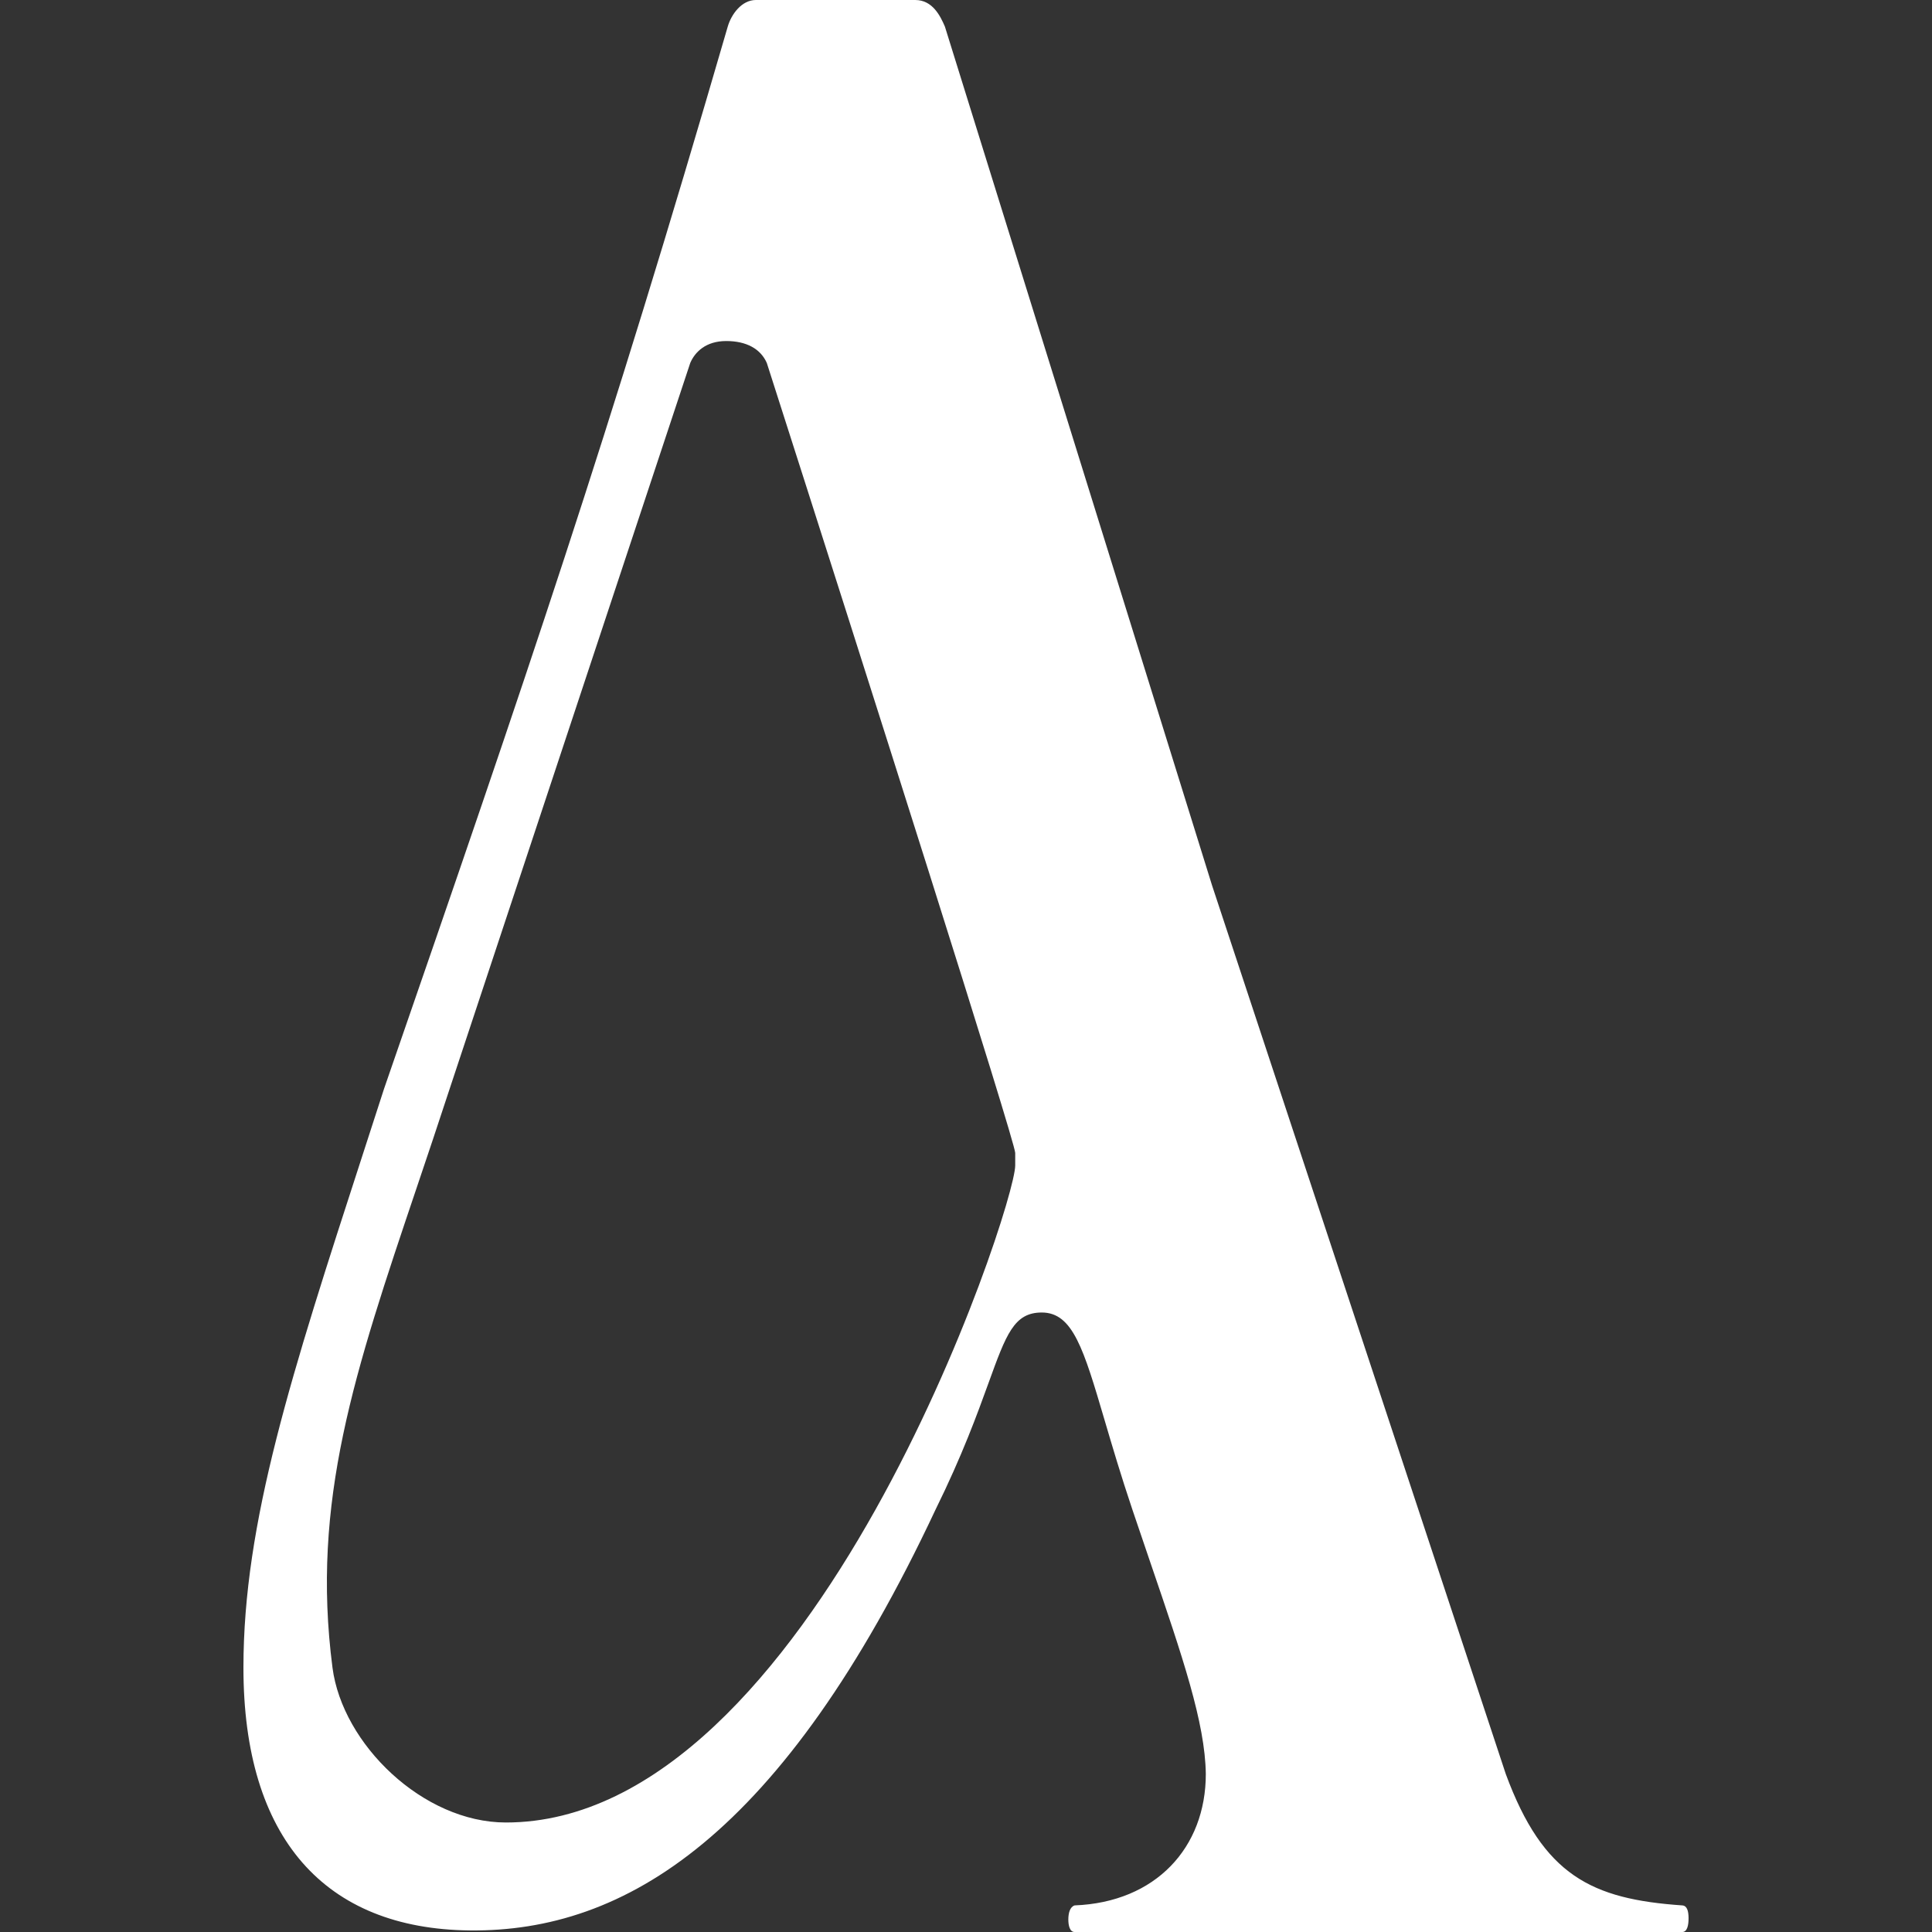 <?xml version="1.0" encoding="UTF-8"?>
<svg xmlns="http://www.w3.org/2000/svg" width="500" height="500" viewBox="0 0 500 500" fill="none">
  <rect x="0" y="0" width="500" height="500" fill="#333333" stroke="none"/>
  <path fill-rule="evenodd" clip-rule="evenodd" d="M278.1 500C276.887 500 276.483 498.381 276.483 496.761C276.483 495.142 276.887 493.522 278.1 493.117C299.125 492.308 312.063 478.138 312.063 459.109C311.887 445.86 306.041 428.754 297.817 404.688C296.305 400.263 294.713 395.603 293.06 390.688C290.088 381.849 287.812 374.13 285.874 367.554C280.442 349.131 277.654 339.676 269.609 339.676C262.439 339.676 260.41 345.277 255.847 357.868C252.948 365.868 249.027 376.689 242.115 390.688C202.357 475.43 161.655 500 121.627 499.595C84.025 499.215 63 475.708 63 431.579C63 393.913 75.446 355.574 93.894 298.742C95.672 293.266 97.506 287.617 99.389 281.781C136.534 174.369 157.167 114.152 188.34 6.883C189.282 3.644 191.979 0 195.618 0H216.643H236.859C241.307 0 243.328 4.049 244.541 6.883L313.681 229.15L389.694 459.109C399.397 485.425 411.931 491.498 435.382 493.117C436.596 493.201 436.983 494.544 436.999 496.356C437.017 498.381 436.595 500 435.382 500H358.561H278.1ZM86.046 431.579C88.621 451.417 109.497 471.66 130.926 471.66C210.174 471.66 262.736 312.551 262.736 301.619V298.381C262.736 295.547 224.388 174.883 198.448 93.927C196.831 90.283 193.192 88.259 187.936 88.259C182.68 88.259 179.85 91.093 178.637 93.927L116.371 281.781C113.435 290.775 110.578 299.246 107.86 307.309C91.745 355.102 80.463 388.56 86.046 431.579Z" fill="white"></path>
</svg>
